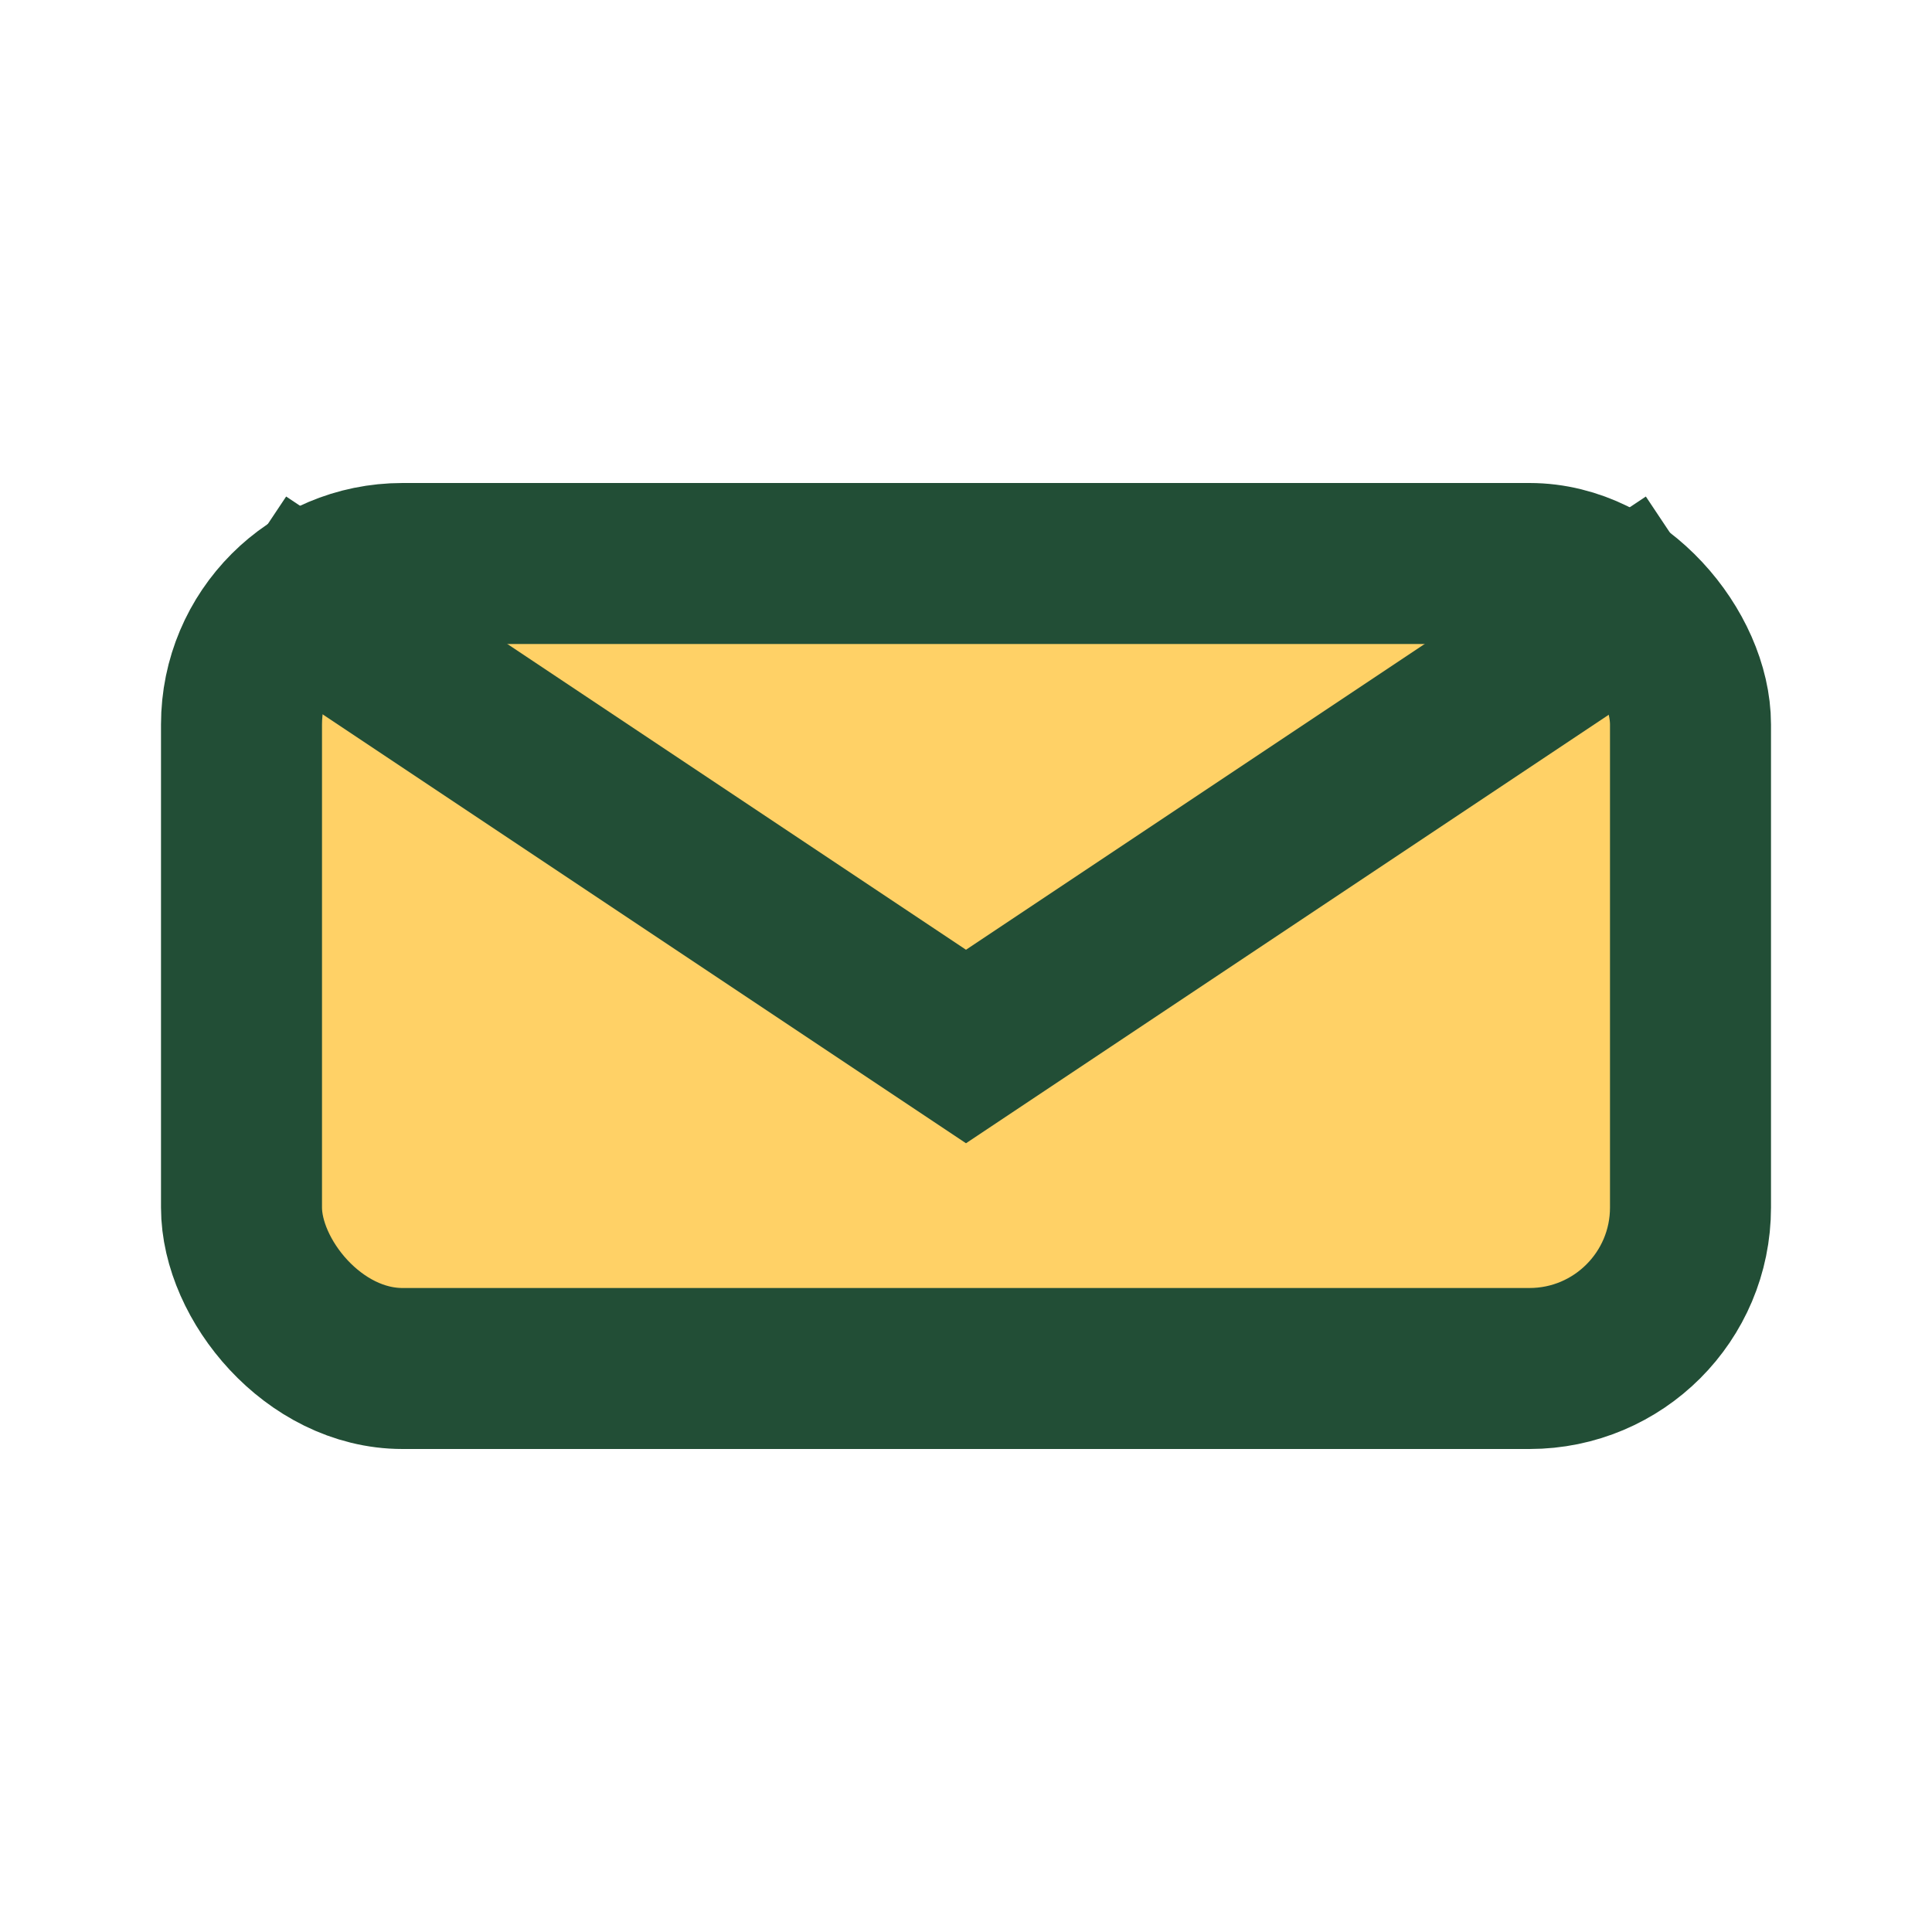 <?xml version="1.0" encoding="UTF-8"?>
<svg xmlns="http://www.w3.org/2000/svg" width="24" height="24" viewBox="0 0 24 24"><rect x="3" y="7" width="18" height="10" rx="2" fill="#FFD166" stroke="#224E36" stroke-width="2"/><path d="M3 7l9 6 9-6" fill="none" stroke="#224E36" stroke-width="2"/></svg>
